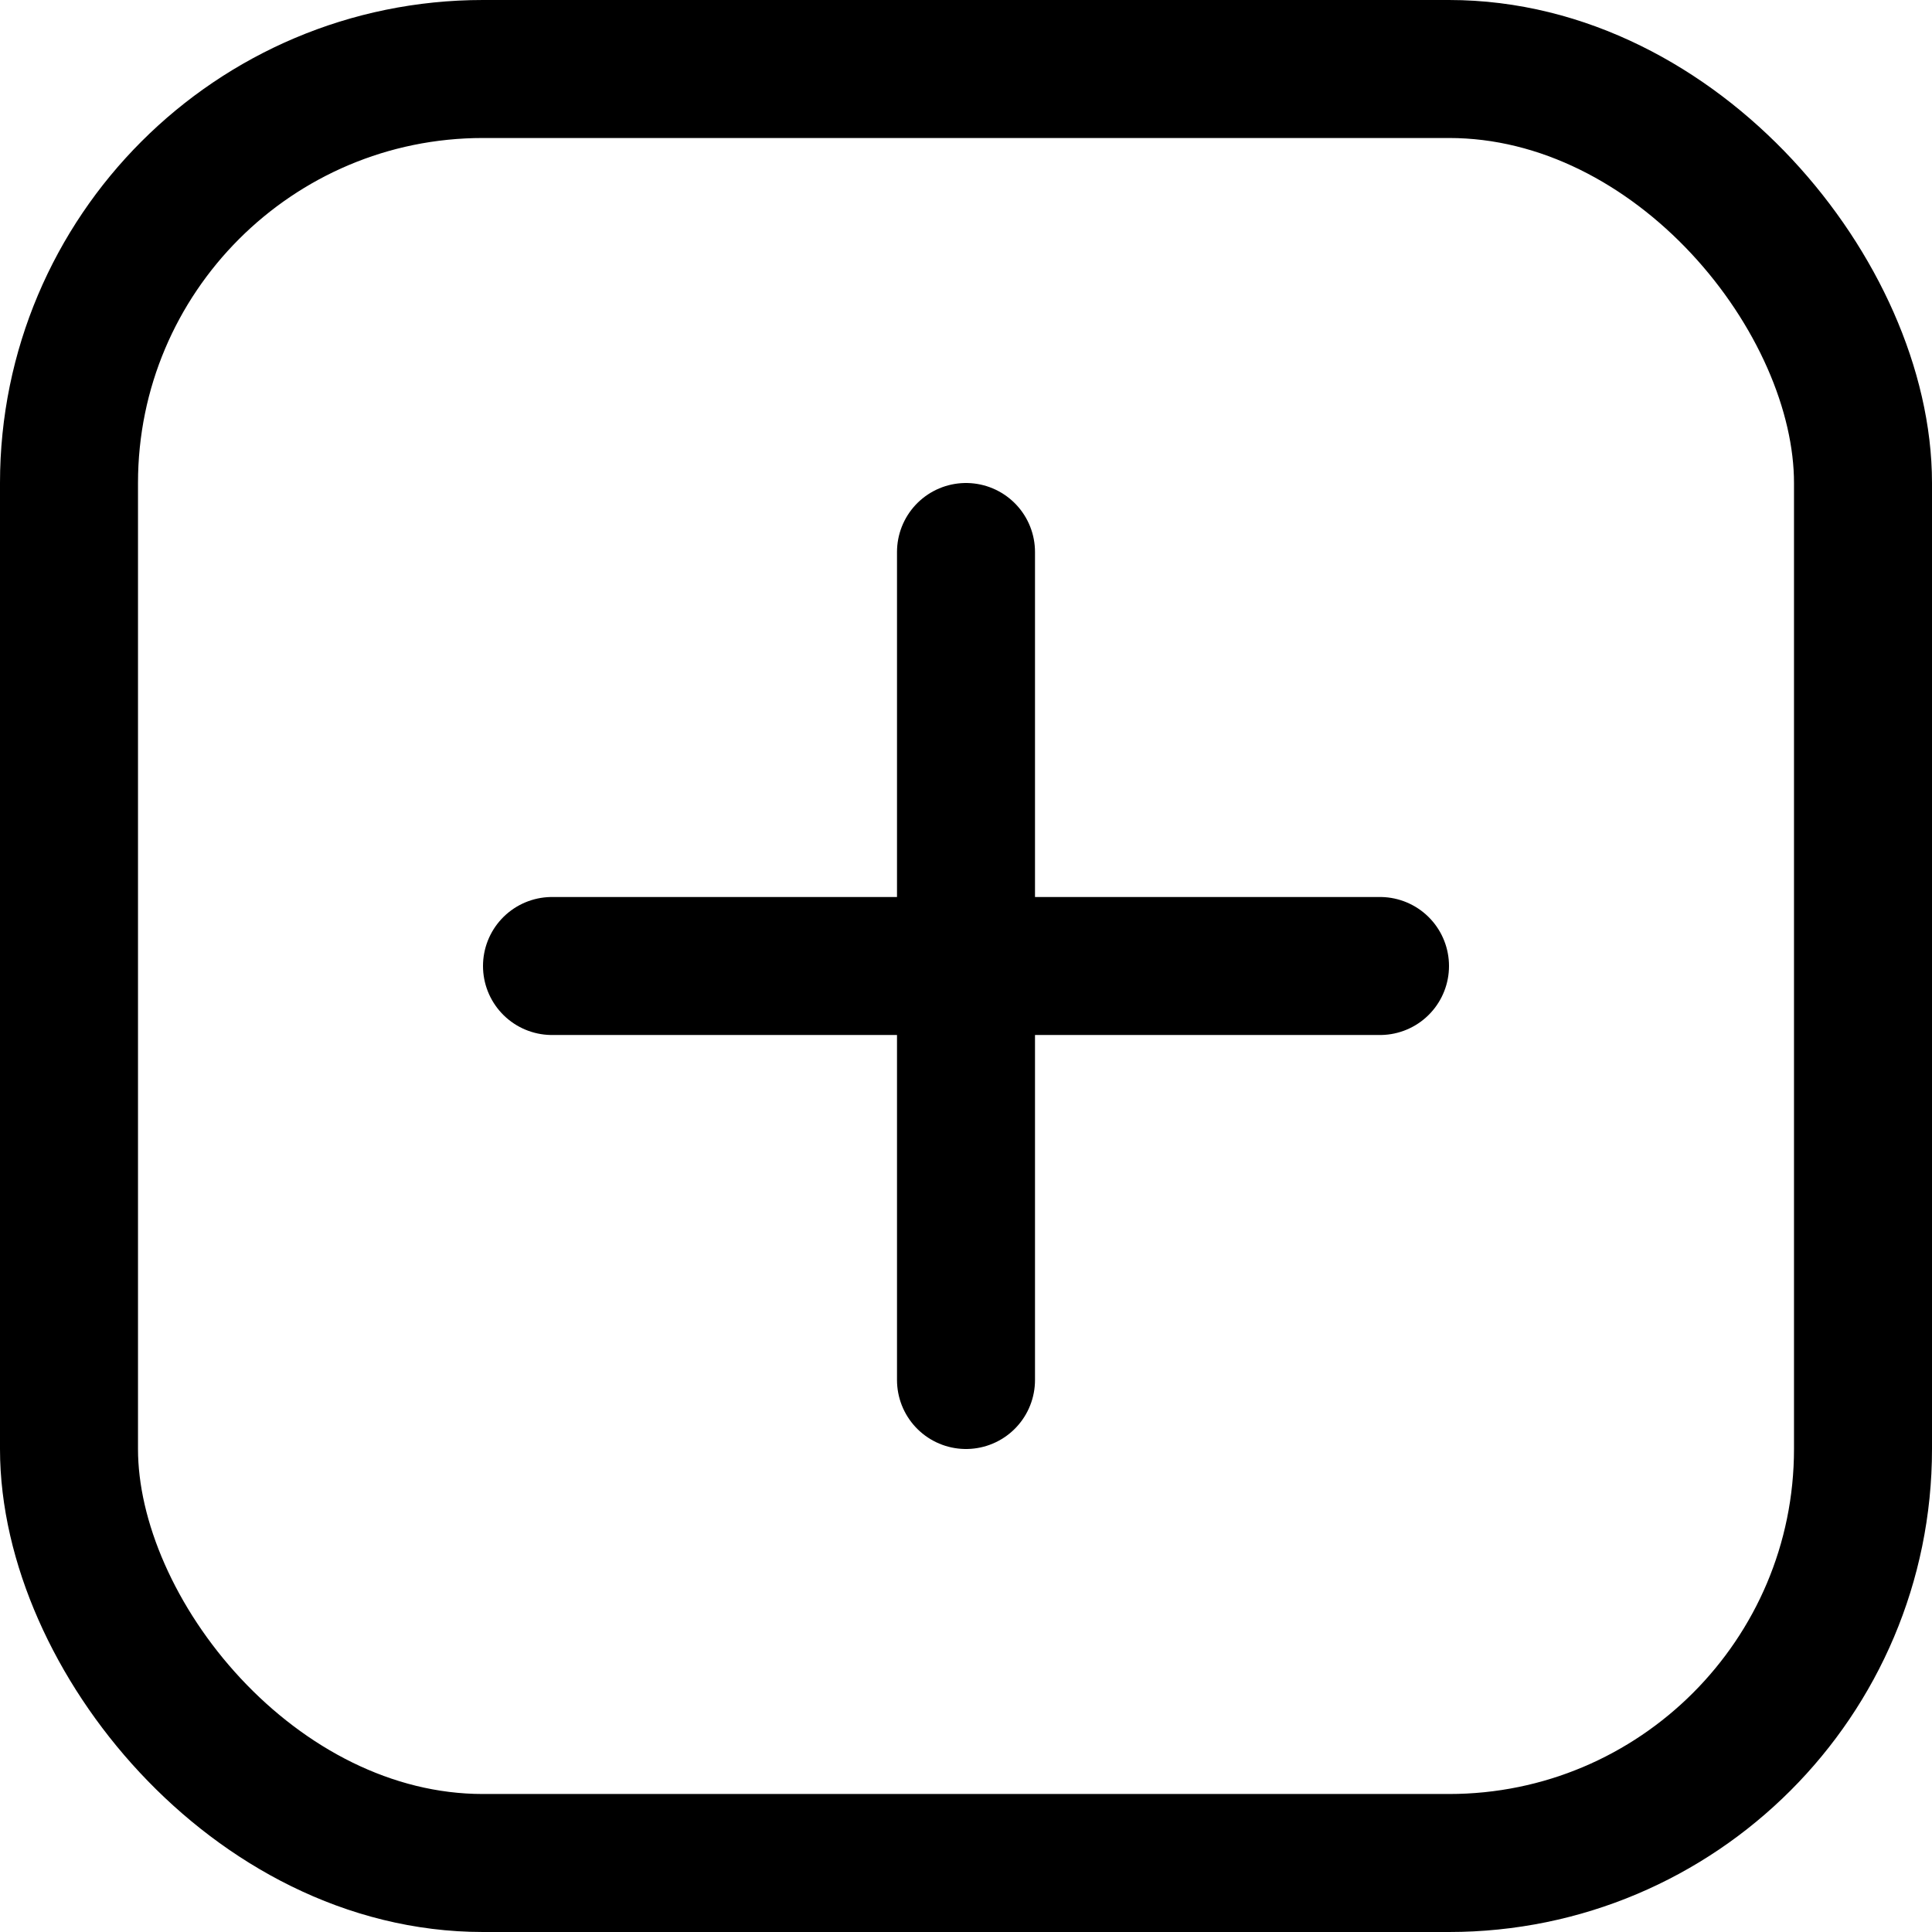 <svg xmlns="http://www.w3.org/2000/svg" viewBox="0 0 14 14">
  
<g transform="matrix(1,0,0,1,0,0)"><g>
    <g>
      <line x1="7" y1="4" x2="7" y2="10" style="fill: none;stroke: #000000;stroke-linecap: round;stroke-linejoin: round"></line>
      <line x1="4" y1="7" x2="10" y2="7" style="fill: none;stroke: #000000;stroke-linecap: round;stroke-linejoin: round"></line>
    </g>
    <rect x="0.5" y="0.5" width="13" height="13" rx="3" style="fill: none;stroke: #000000;stroke-linecap: round;stroke-linejoin: round"></rect>
  </g></g></svg>